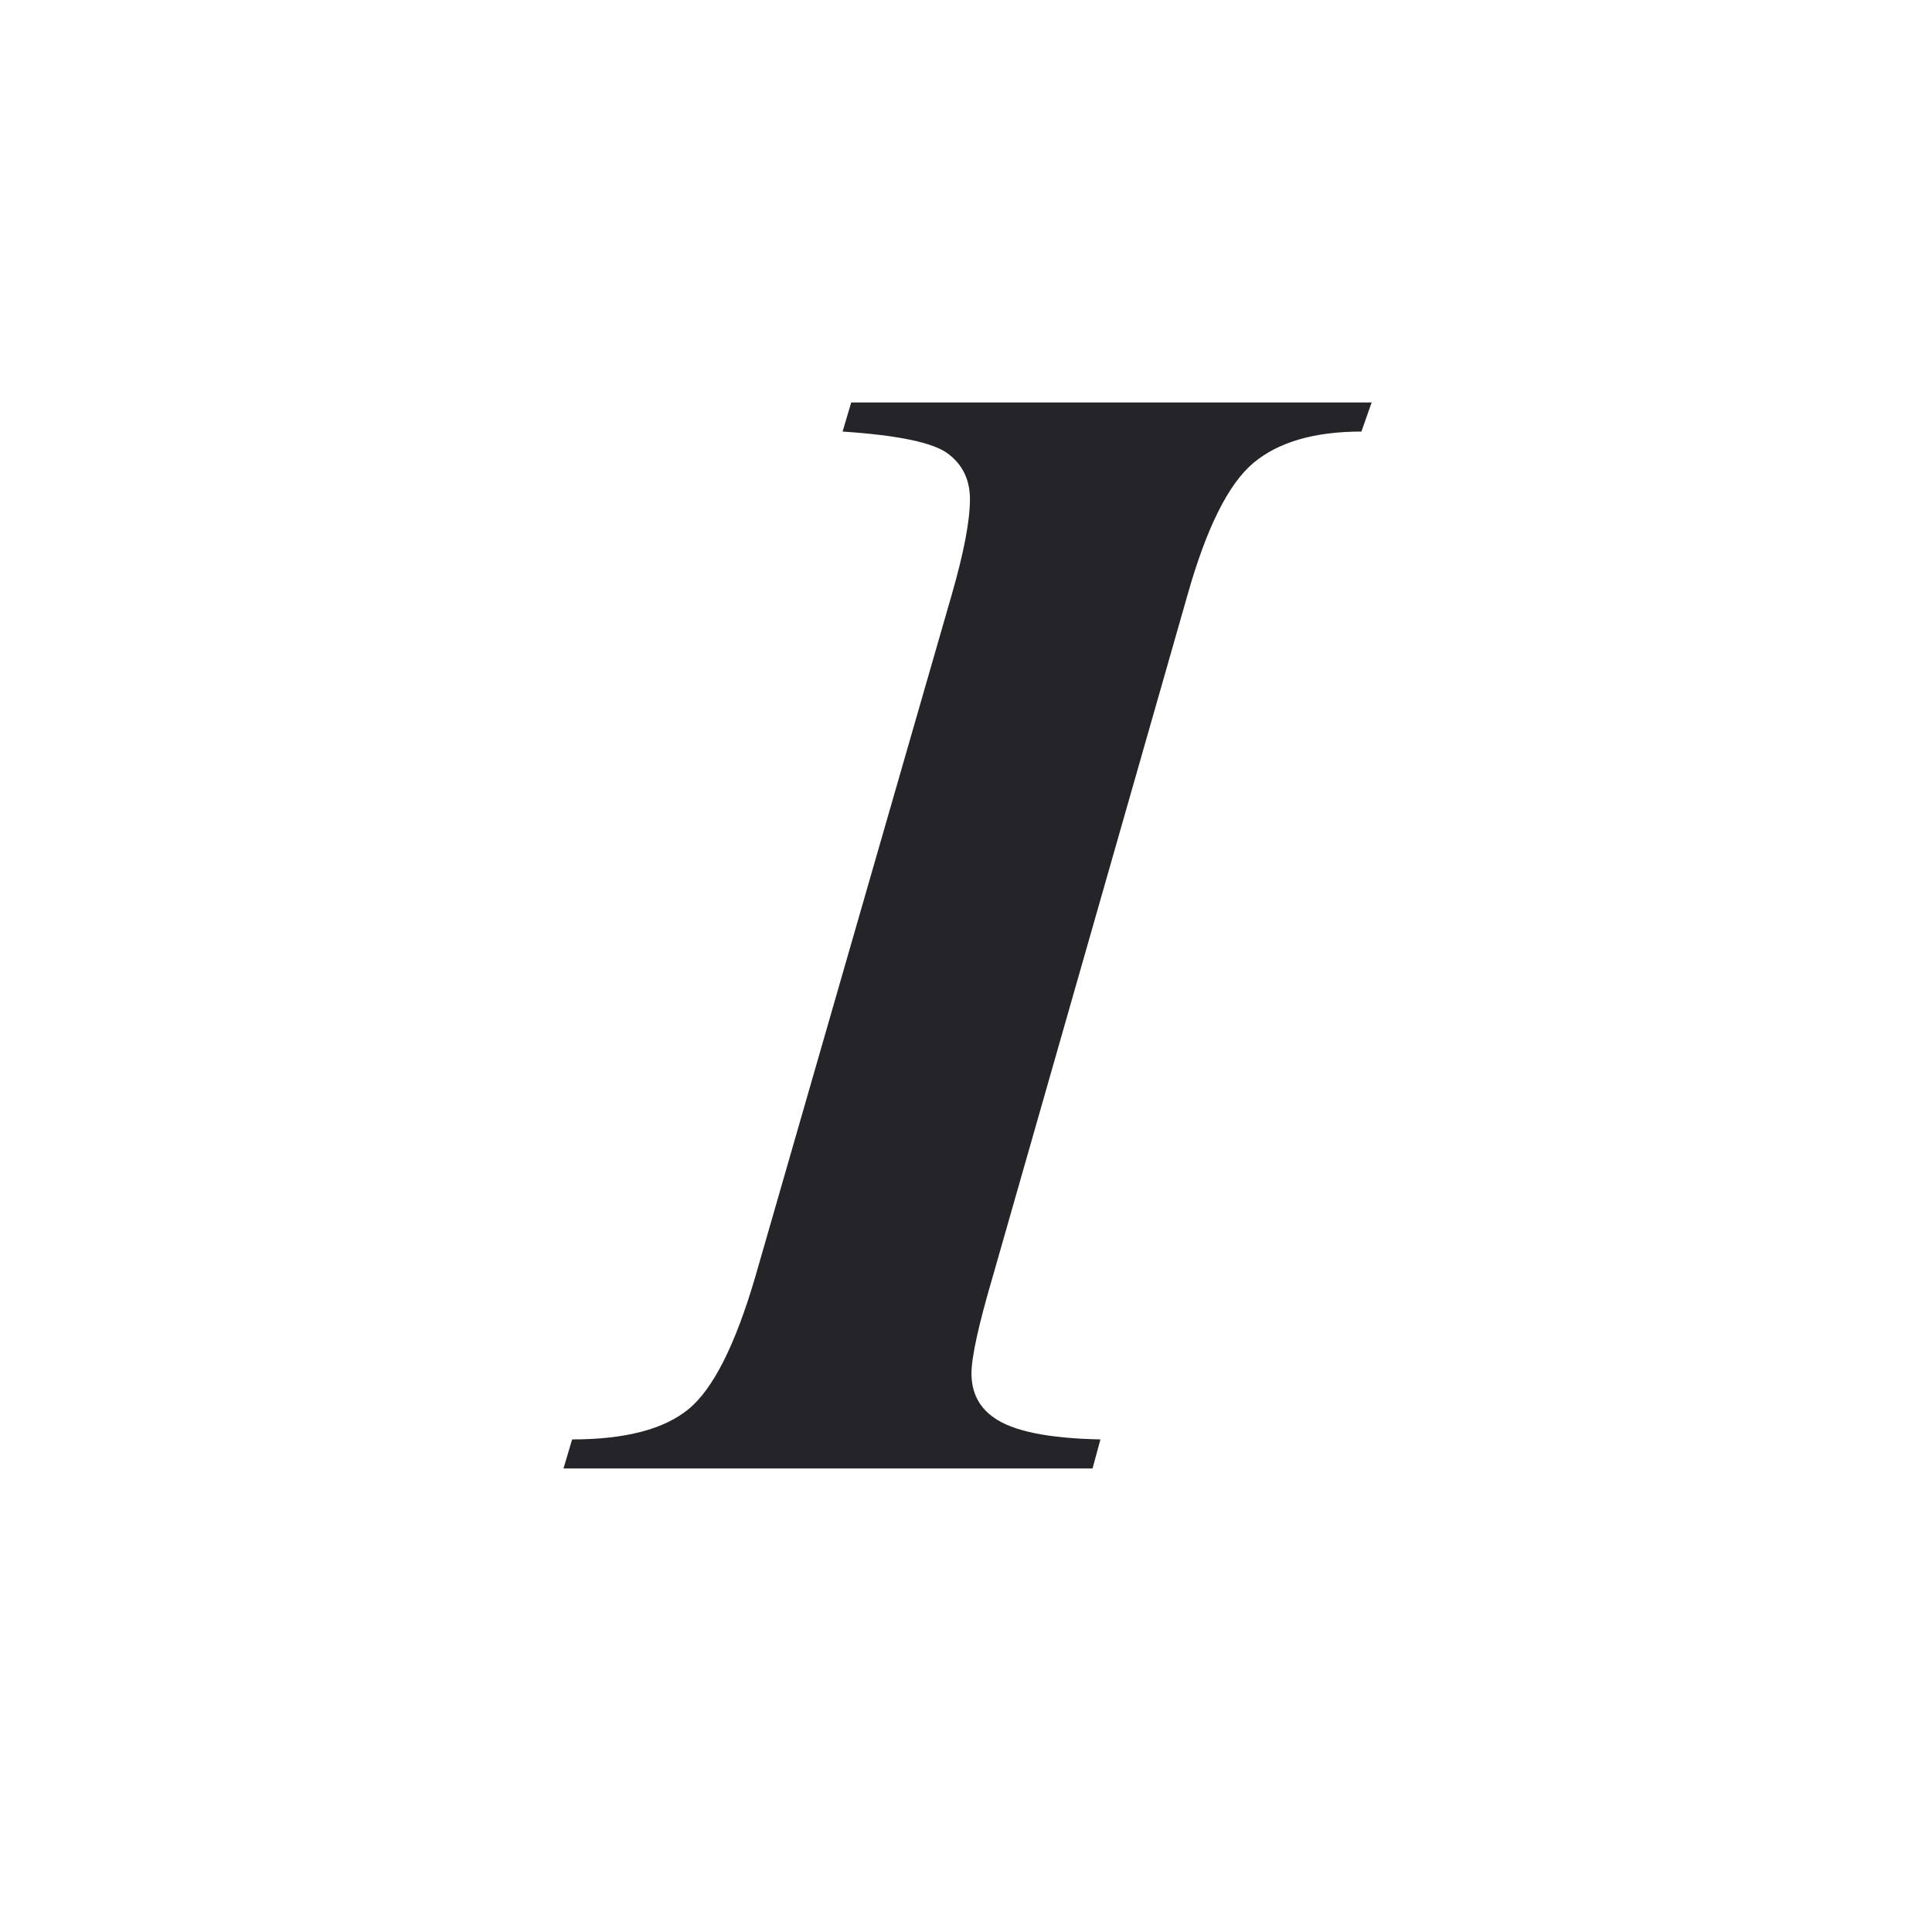 <svg width="24" height="24" viewBox="0 0 24 24" fill="none" xmlns="http://www.w3.org/2000/svg">
<path fill-rule="evenodd" clip-rule="evenodd" d="M10.467 5.361L10.574 5H17.039L16.912 5.361C16.326 5.361 15.879 5.492 15.569 5.752C15.26 6.012 14.988 6.556 14.754 7.383L12.332 15.859C12.156 16.458 12.068 16.859 12.068 17.061C12.068 17.295 12.159 17.477 12.342 17.607C12.576 17.777 13.019 17.868 13.67 17.881L13.572 18.242H7L7.107 17.881C7.765 17.881 8.247 17.756 8.553 17.505C8.859 17.254 9.135 16.706 9.383 15.859L11.824 7.383C11.974 6.862 12.049 6.468 12.049 6.201C12.049 5.96 11.958 5.771 11.775 5.635C11.593 5.498 11.157 5.407 10.467 5.361Z" fill="#242429"/>
</svg>
